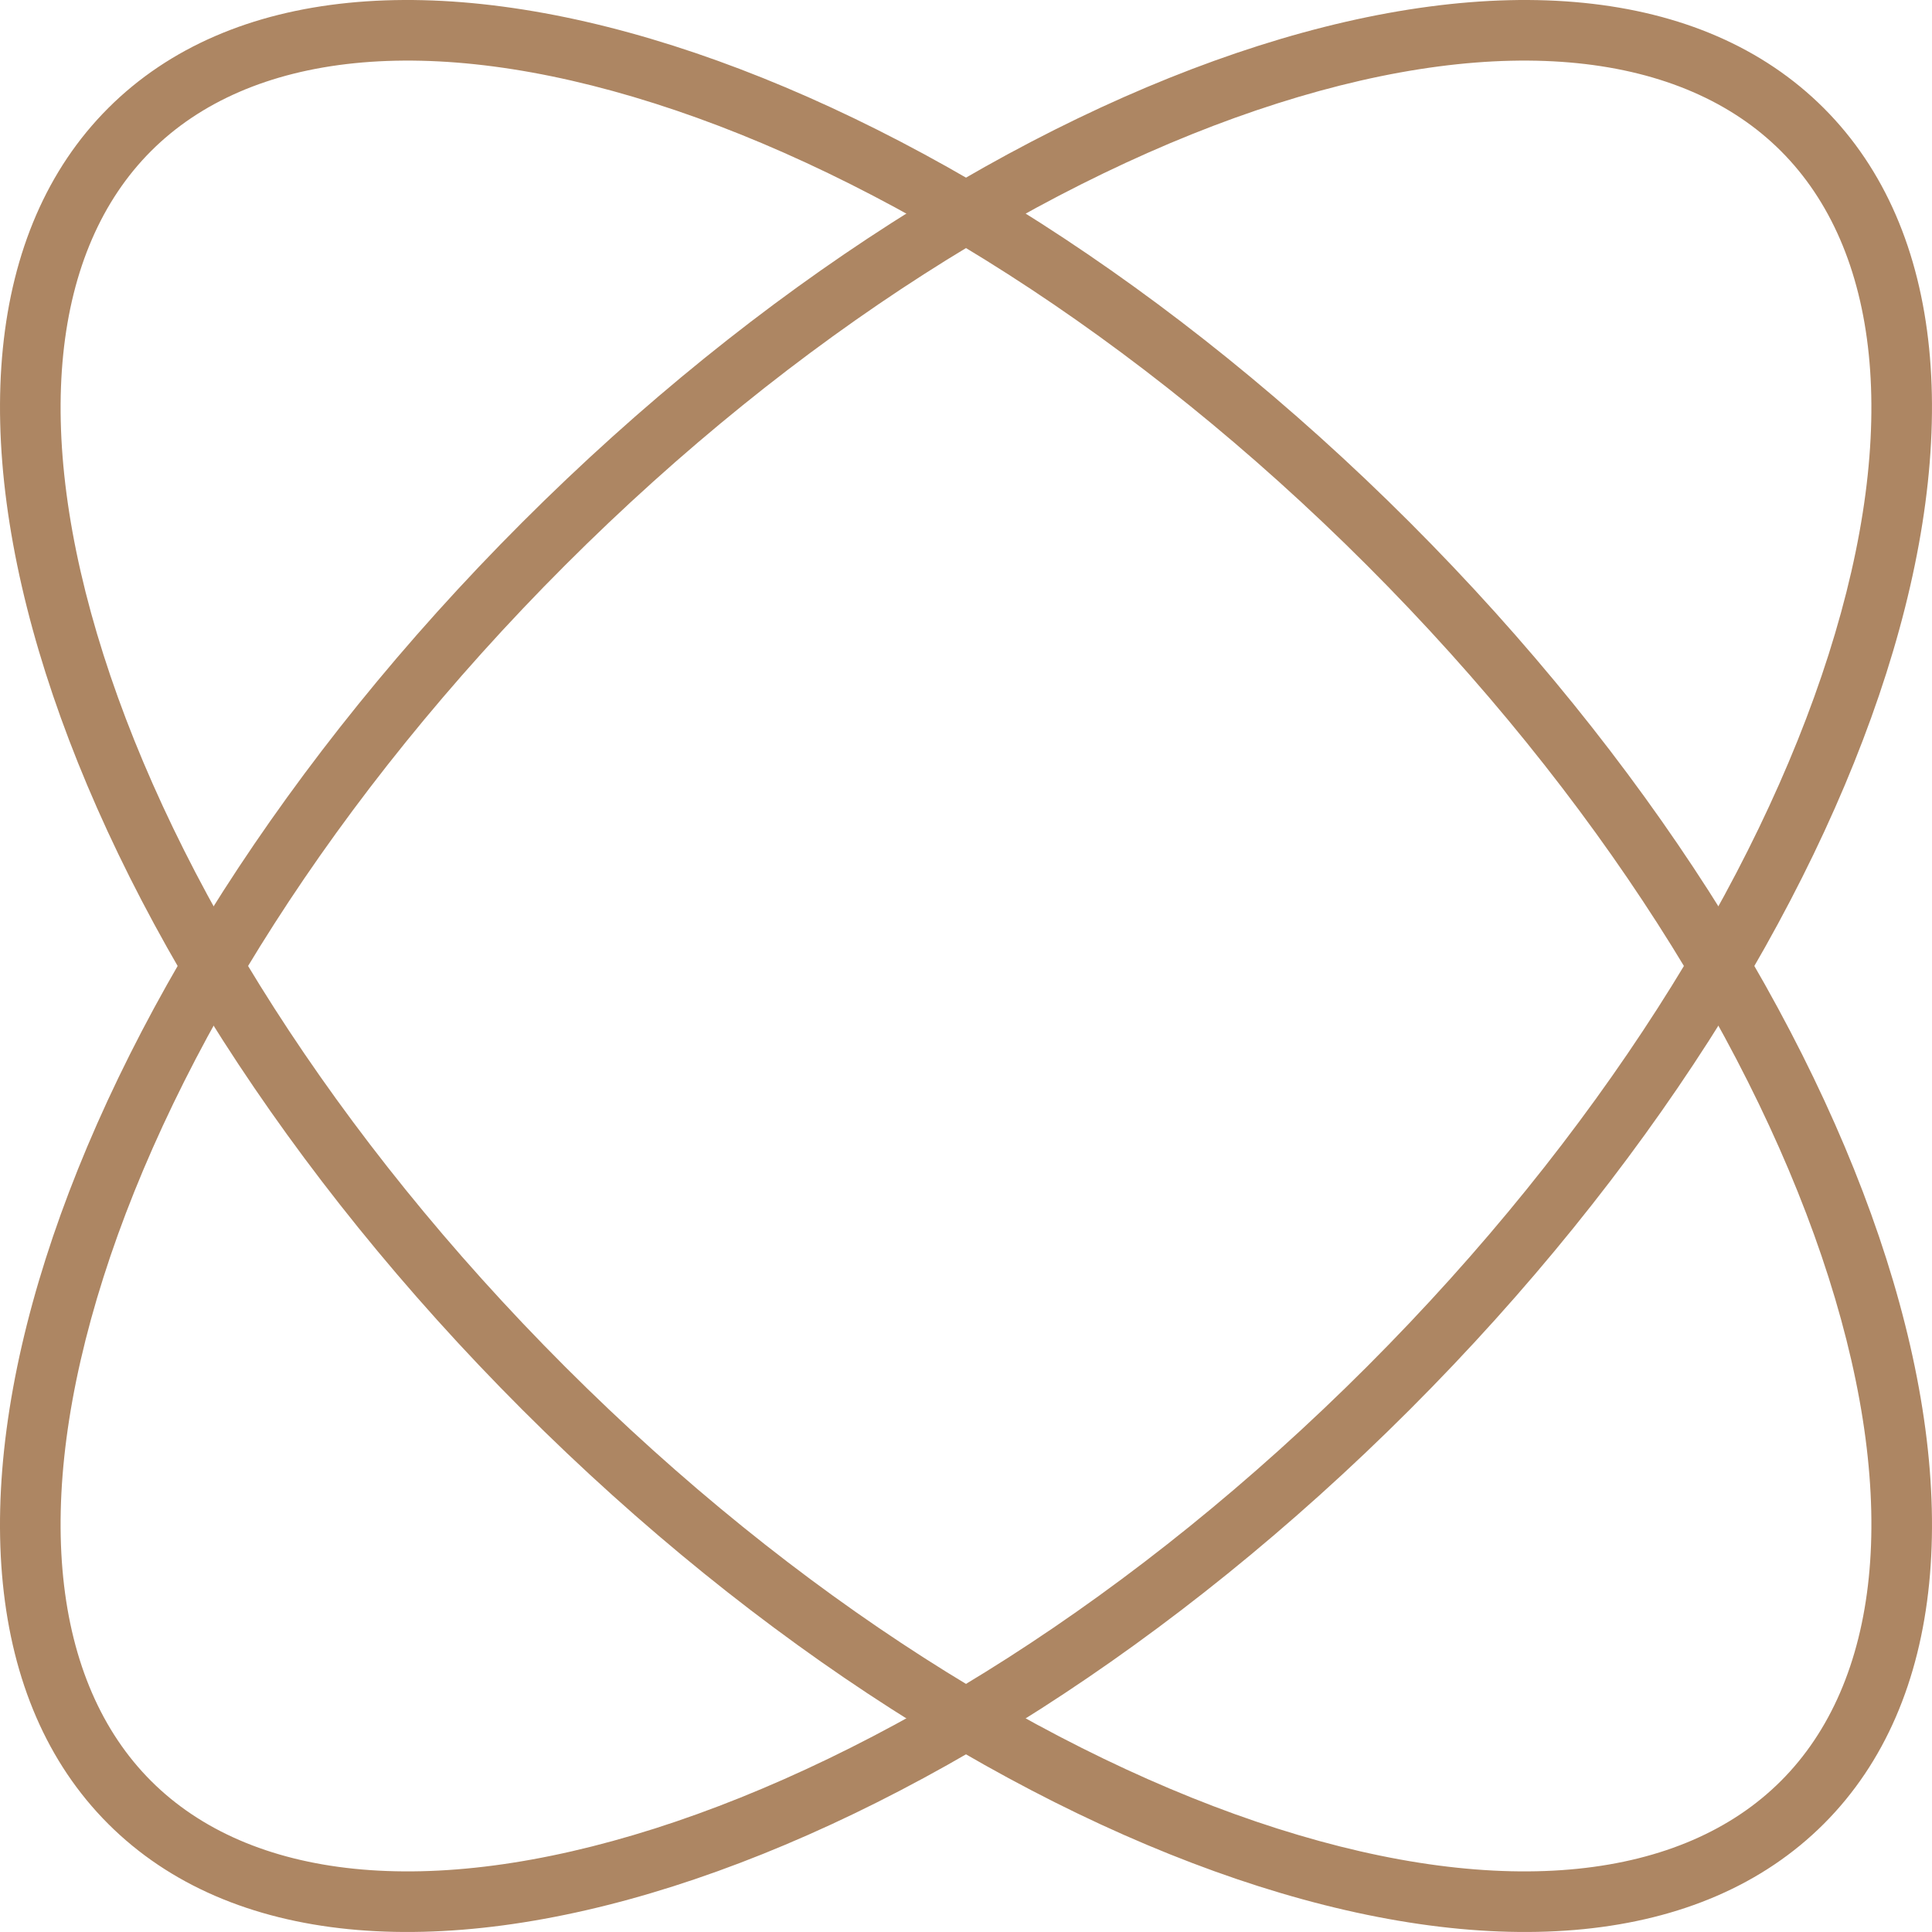 <?xml version="1.0" encoding="UTF-8"?> <svg xmlns="http://www.w3.org/2000/svg" width="152" height="152" viewBox="0 0 152 152" fill="none"> <path fill-rule="evenodd" clip-rule="evenodd" d="M100.485 8.14C82.82 13.761 62.676 26.255 44.465 44.466C26.255 62.676 13.761 82.82 8.14 100.485C2.437 118.409 4.151 132.382 11.884 140.115C19.617 147.848 33.59 149.562 51.514 143.859C69.179 138.238 89.323 125.744 107.534 107.534C125.744 89.324 138.238 69.179 143.859 51.514C149.562 33.59 147.848 19.617 140.115 11.884C132.382 4.151 118.409 2.437 100.485 8.14ZM143.49 8.51C124.21 -10.77 78.365 3.817 41.091 41.091C3.817 78.365 -10.77 124.21 8.509 143.49C27.789 162.769 73.635 148.182 110.908 110.908C148.182 73.635 162.769 27.789 143.49 8.51Z" fill="#AD8663"></path> <path fill-rule="evenodd" clip-rule="evenodd" d="M143.86 100.485C138.239 82.82 125.745 62.676 107.535 44.465C89.324 26.255 69.18 13.761 51.515 8.14C33.591 2.437 19.618 4.151 11.885 11.884C4.152 19.617 2.438 33.59 8.141 51.514C13.762 69.179 26.256 89.323 44.466 107.534C62.677 125.744 82.821 138.238 100.486 143.859C118.41 149.562 132.383 147.848 140.116 140.115C147.849 132.382 149.563 118.409 143.86 100.485ZM143.491 143.49C162.77 124.21 148.183 78.365 110.909 41.091C73.635 3.817 27.79 -10.77 8.51 8.509C-10.769 27.789 3.818 73.635 41.092 110.908C78.365 148.182 124.211 162.769 143.491 143.49Z" fill="#AD8663"></path> </svg> 